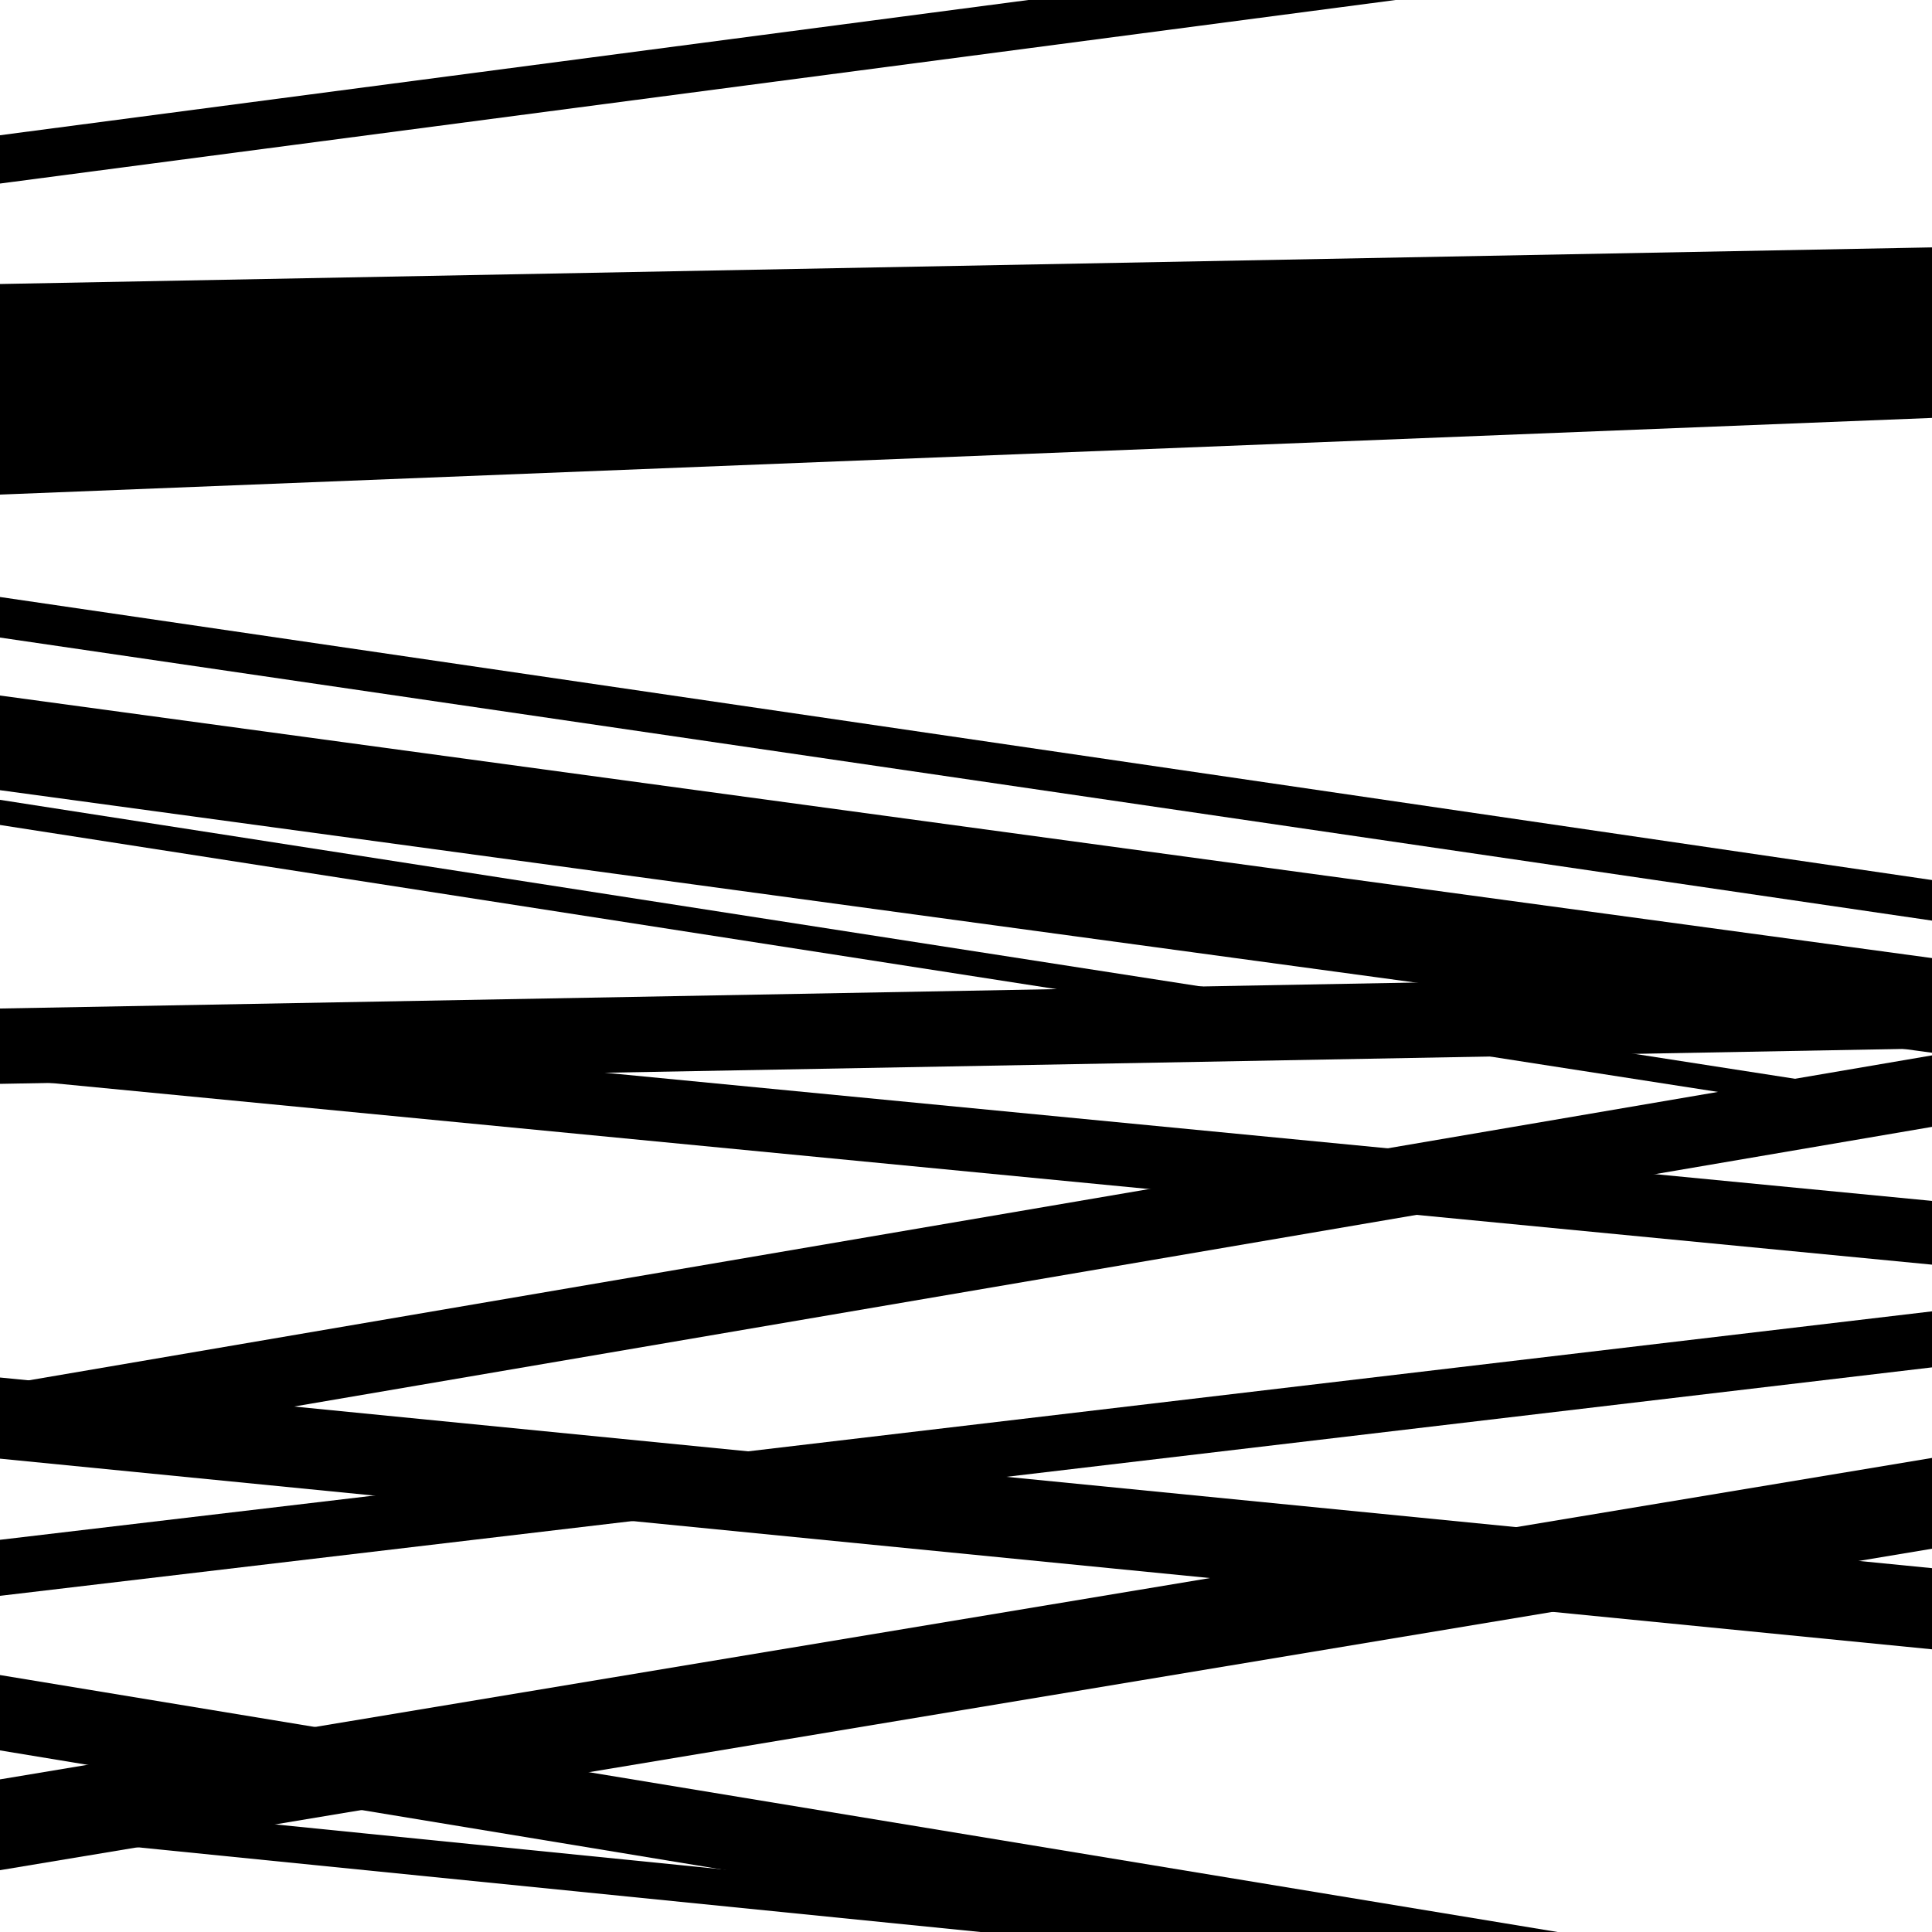 <svg viewBox="0 0 1000 1000" height="1000" width="1000" xmlns="http://www.w3.org/2000/svg">
<rect x="0" y="0" width="1000" height="1000" fill="#ffffff"></rect>
<path opacity="0.8" d="M 0 427 L 1000 582.399 L 1000 569.399 L 0 414 Z" fill="hsl(288, 15%, 50%)"></path>
<path opacity="0.8" d="M 0 755 L 1000 853.677 L 1000 811.677 L 0 713 Z" fill="hsl(293, 25%, 70%)"></path>
<path opacity="0.8" d="M 0 949 L 1000 1049.495 L 1000 1030.495 L 0 930 Z" fill="hsl(298, 30%, 90%)"></path>
<path opacity="0.8" d="M 0 95 L 1000 -36.511 L 1000 -61.511 L 0 70 Z" fill="hsl(283, 10%, 30%)"></path>
<path opacity="0.8" d="M 0 330 L 1000 476.51 L 1000 455.51 L 0 309 Z" fill="hsl(288, 15%, 50%)"></path>
<path opacity="0.8" d="M 0 558 L 1000 640.731 L 1000 630.731 L 0 548 Z" fill="hsl(293, 25%, 70%)"></path>
<path opacity="0.8" d="M 0 826 L 1000 707.75 L 1000 678.75 L 0 797 Z" fill="hsl(298, 30%, 90%)"></path>
<path opacity="0.8" d="M 0 968 L 1000 801.627 L 1000 754.627 L 0 921 Z" fill="hsl(283, 10%, 30%)"></path>
<path opacity="0.8" d="M 0 256 L 1000 216.319 L 1000 157.319 L 0 197 Z" fill="hsl(288, 15%, 50%)"></path>
<path opacity="0.8" d="M 0 558 L 1000 654.583 L 1000 621.583 L 0 525 Z" fill="hsl(293, 25%, 70%)"></path>
<path opacity="0.8" d="M 0 754 L 1000 583.261 L 1000 546.261 L 0 717 Z" fill="hsl(298, 30%, 90%)"></path>
<path opacity="0.8" d="M 0 906 L 1000 1070.974 L 1000 1031.974 L 0 867 Z" fill="hsl(283, 10%, 30%)"></path>
<path opacity="0.8" d="M 0 214 L 1000 195.048 L 1000 128.048 L 0 147 Z" fill="hsl(288, 15%, 50%)"></path>
<path opacity="0.8" d="M 0 409 L 1000 544.905 L 1000 495.905 L 0 360 Z" fill="hsl(293, 25%, 70%)"></path>
<path opacity="0.8" d="M 0 561 L 1000 542.643 L 1000 503.643 L 0 522 Z" fill="hsl(298, 30%, 90%)"></path>
</svg>